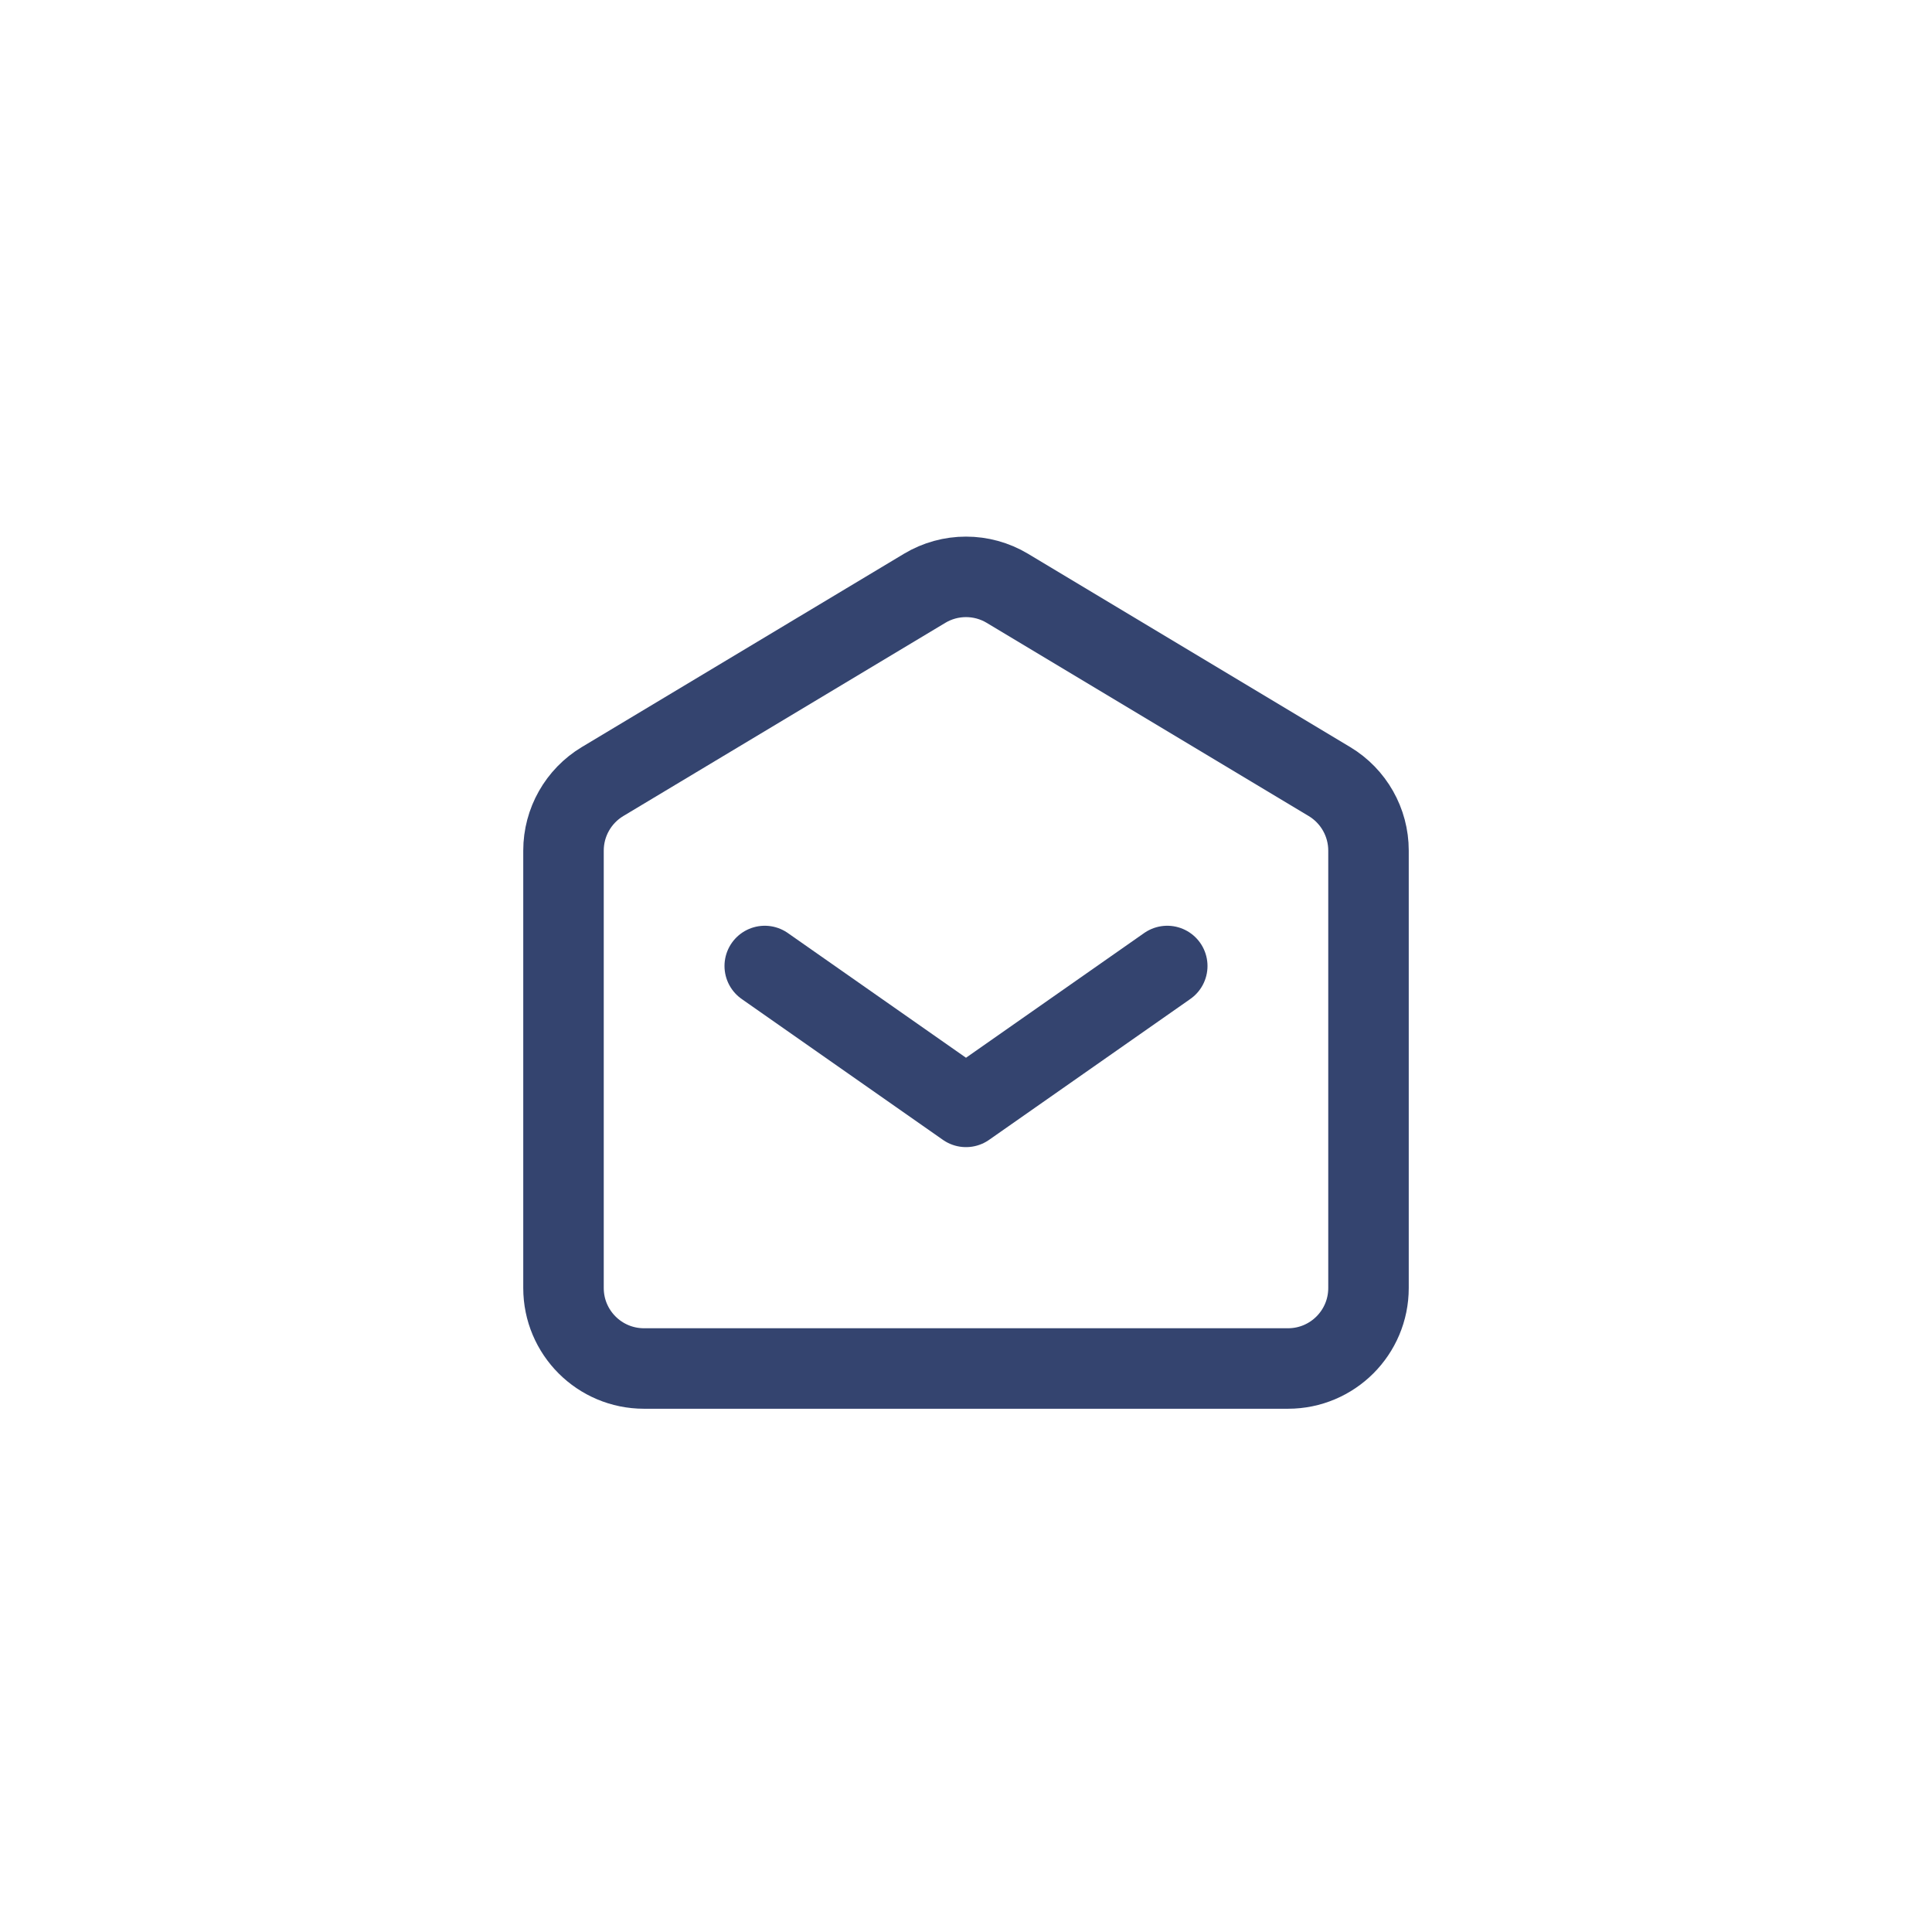 <svg width="48" height="48" viewBox="0 0 48 48" fill="none" xmlns="http://www.w3.org/2000/svg">
<path d="M19 24L24 27.5L29 24" stroke="#34446F" stroke-width="2" stroke-linecap="round" stroke-linejoin="round"/>
<path d="M14 32V21.132C14 20.43 14.369 19.779 14.971 19.417L22.971 14.617C23.604 14.237 24.396 14.237 25.029 14.617L33.029 19.417C33.631 19.779 34 20.43 34 21.132V32C34 33.105 33.105 34 32 34H16C14.895 34 14 33.105 14 32Z" stroke="#34446F" stroke-width="2"/>
</svg>
